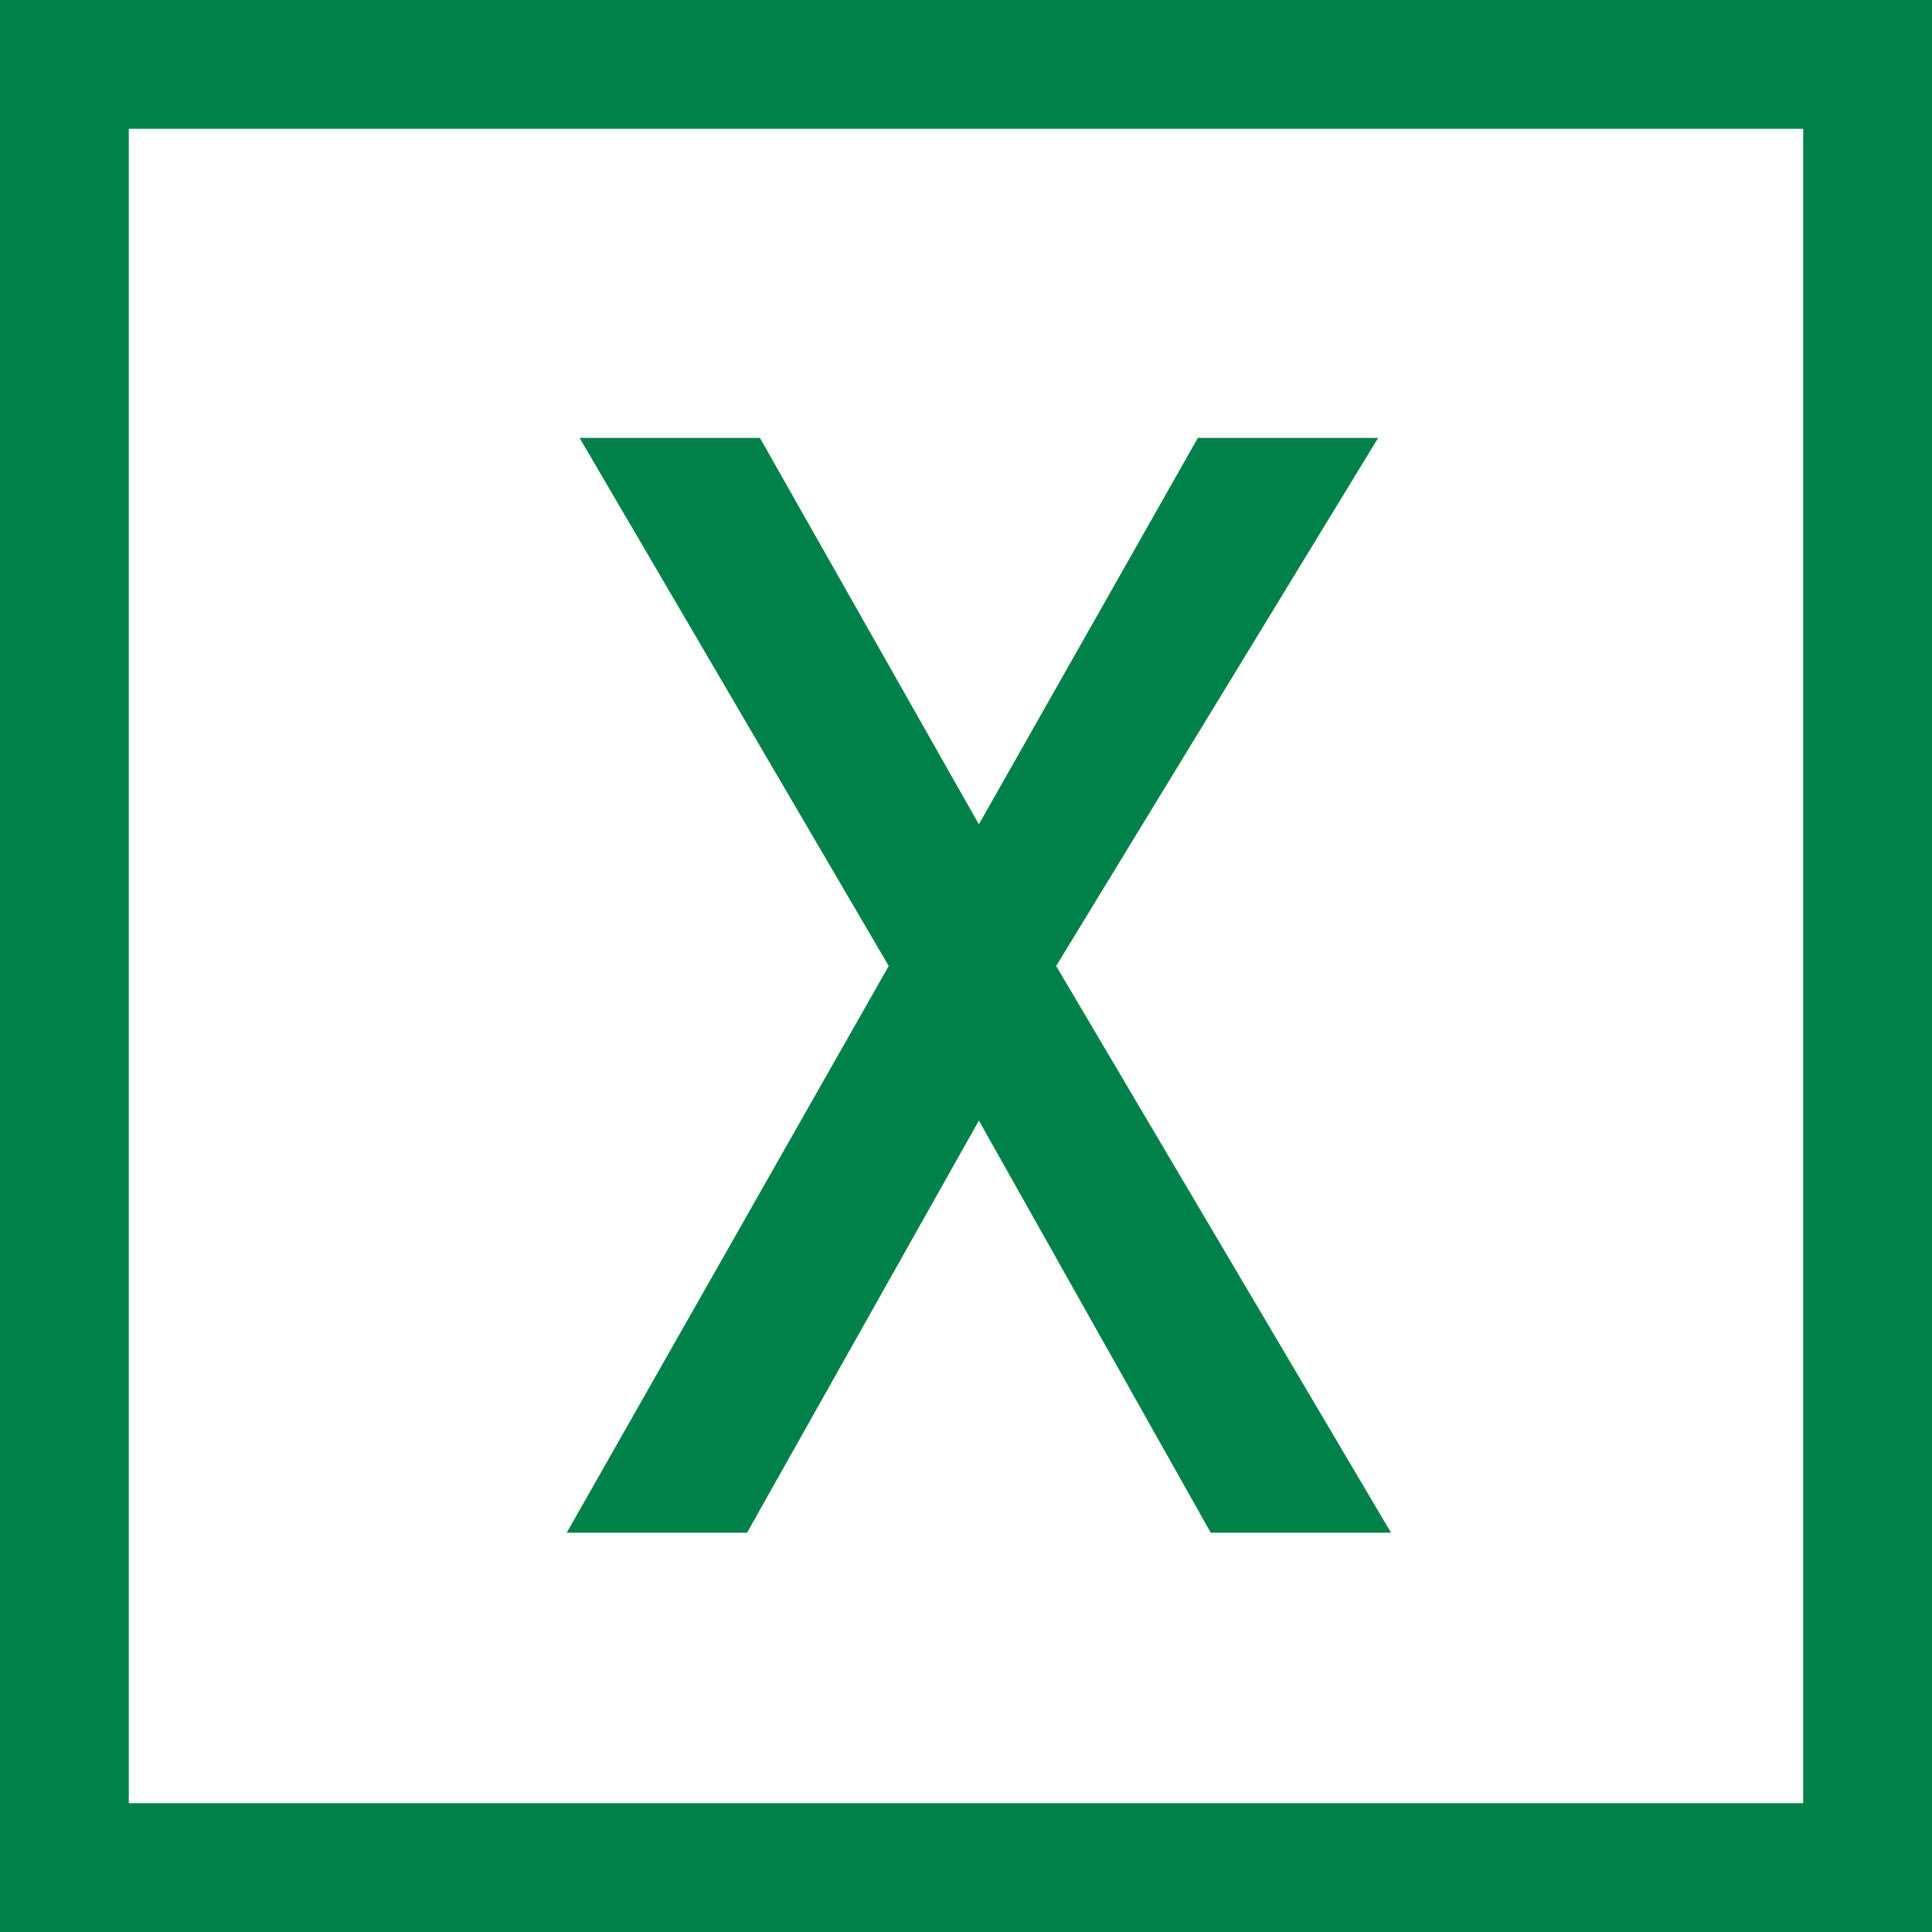 <?xml version="1.0" encoding="utf-8"?>
<!-- Generator: Adobe Illustrator 21.1.0, SVG Export Plug-In . SVG Version: 6.00 Build 0)  -->
<svg version="1.1" id="レイヤー_1" xmlns="http://www.w3.org/2000/svg" xmlns:xlink="http://www.w3.org/1999/xlink" x="0px"
	 y="0px" width="15px" height="15px" viewBox="0 0 15 15" style="enable-background:new 0 0 15 15;" xml:space="preserve">
<style type="text/css">
	.st0{fill:#008149;}
</style>
<g>
	<path class="st0" d="M14,1v13H1V1H14 M15,0H0v15h15V0L15,0z"/>
</g>
<g>
	<path class="st0" d="M7.6,8.7l-1.8,3.2H4.4l2.5-4.4L4.5,3.4h1.4l1.7,3l1.7-3h1.4L8.2,7.5l2.6,4.4H9.4L7.6,8.7z"/>
</g>
</svg>
